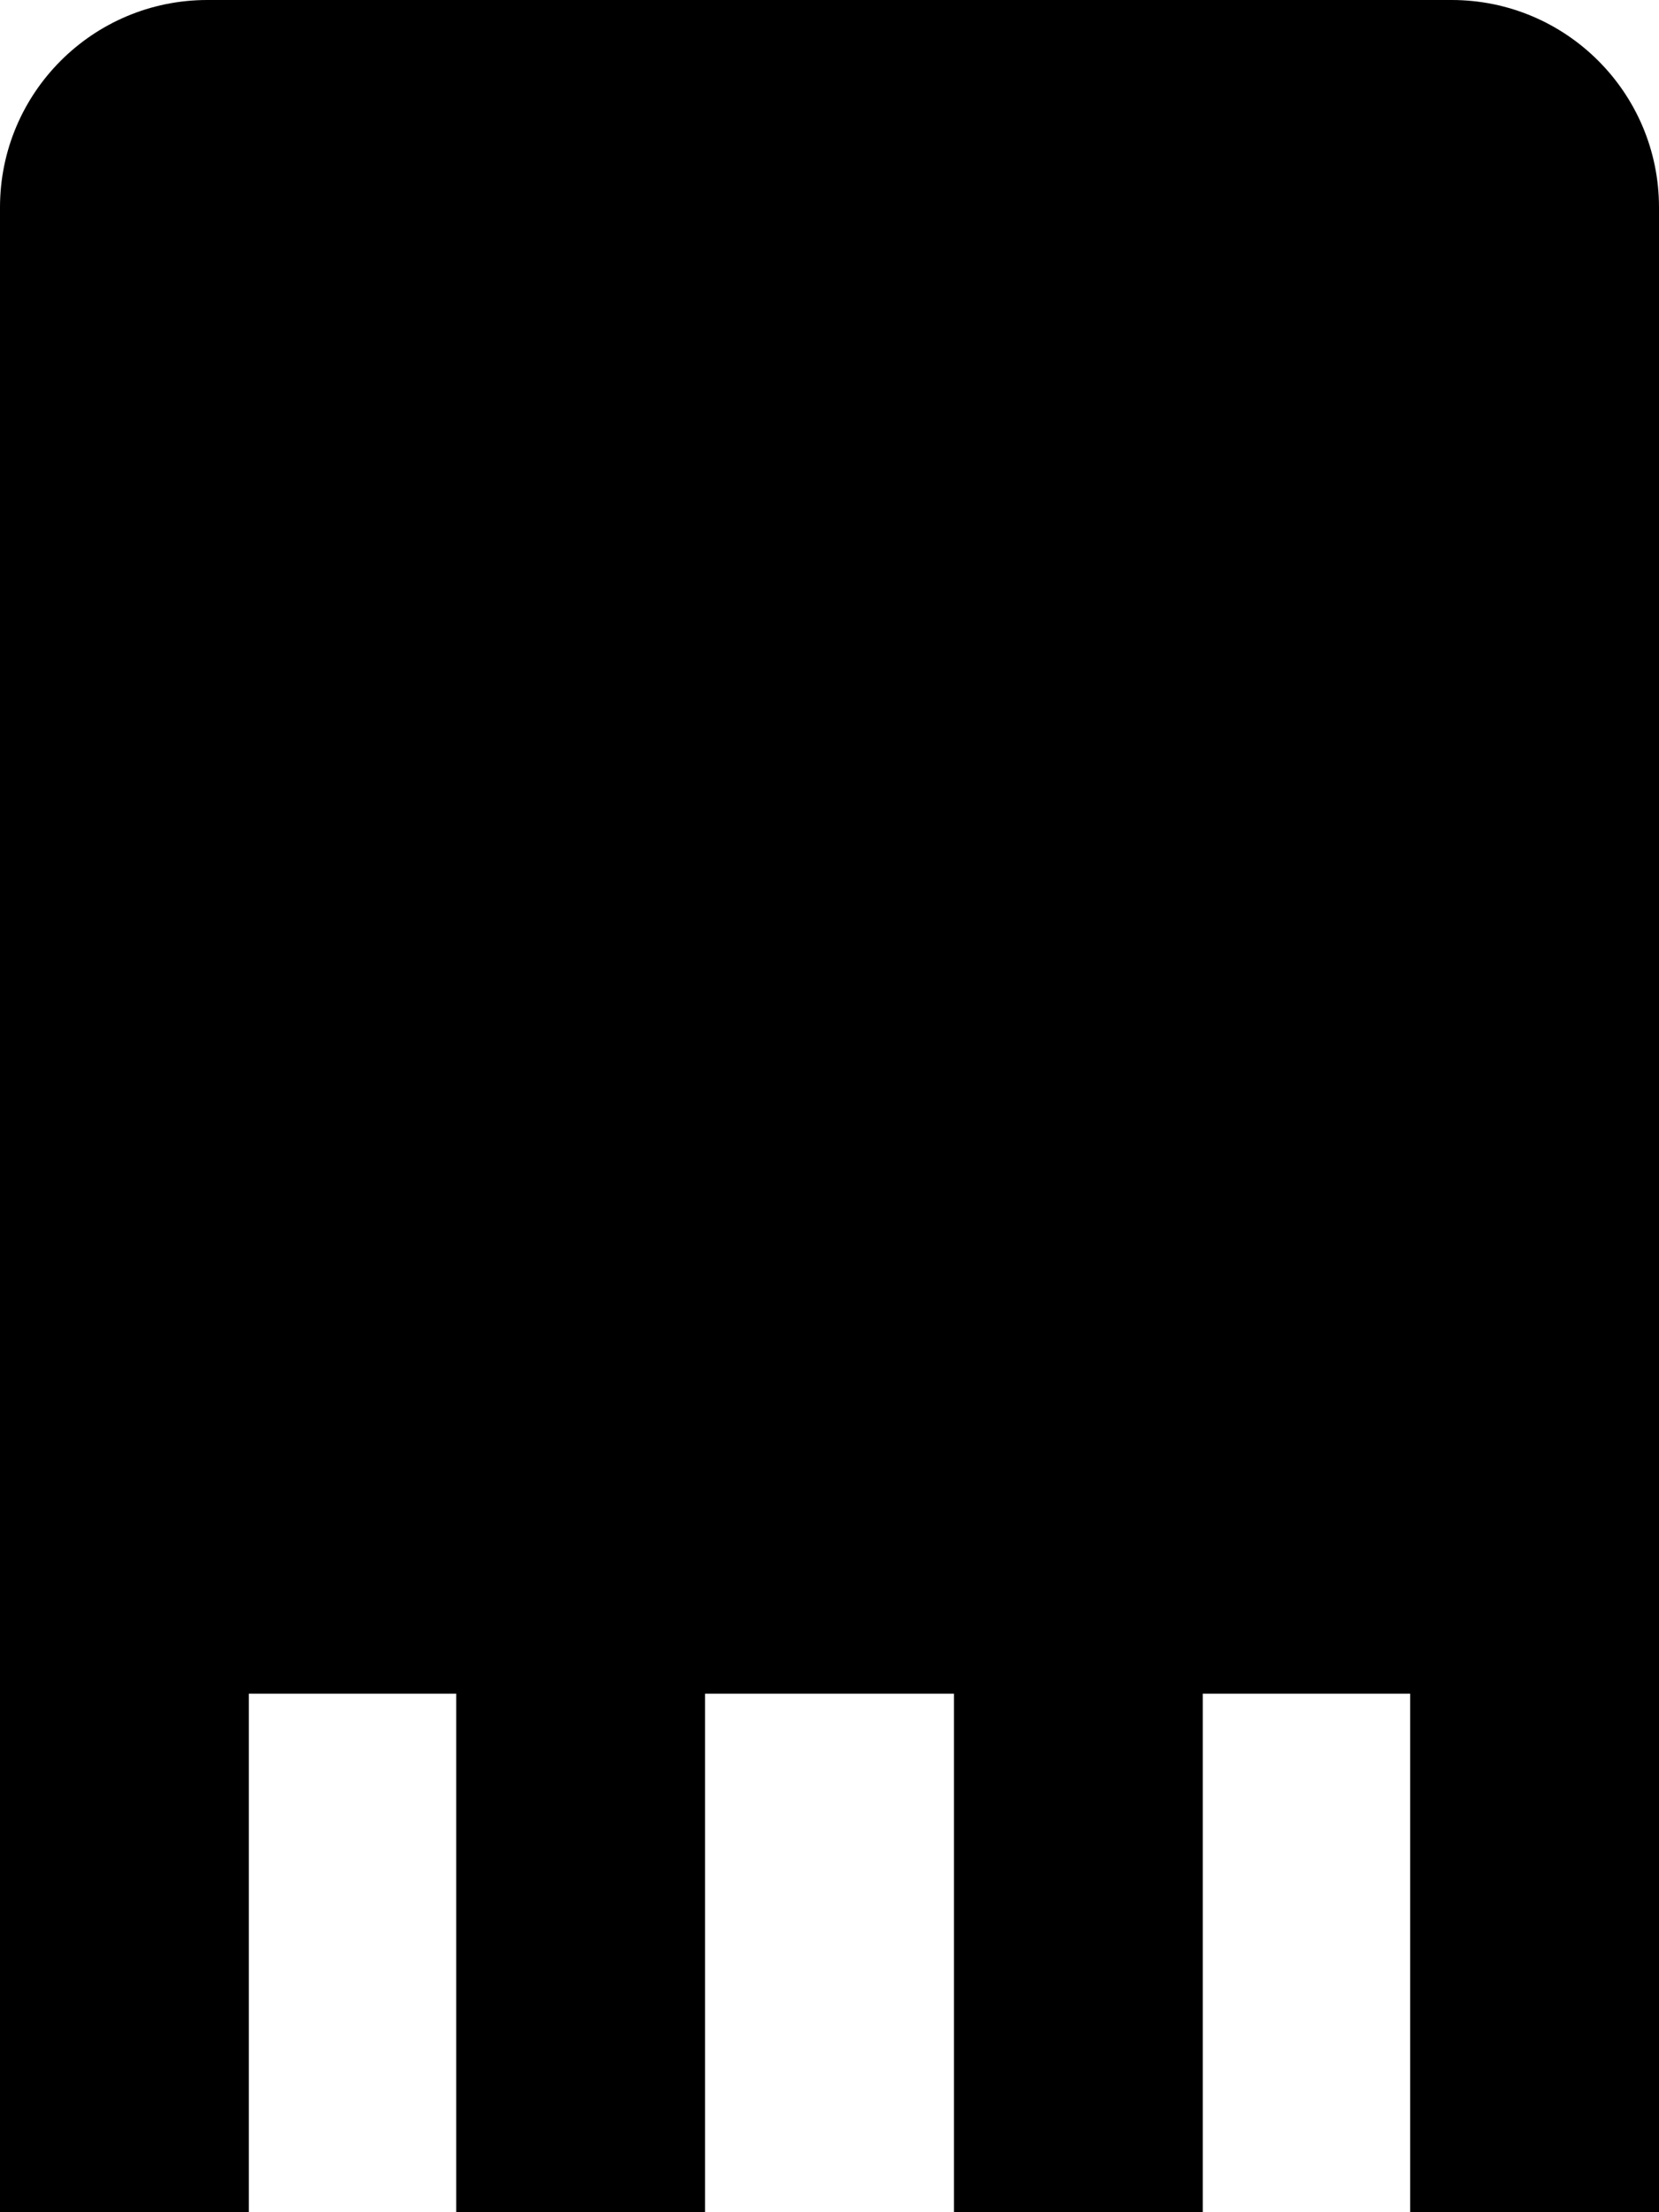 <?xml version="1.0" encoding="UTF-8" standalone="no"?>
<svg
   xmlns:dc="http://purl.org/dc/elements/1.1/"
   xmlns:cc="http://creativecommons.org/ns#"
   xmlns:rdf="http://www.w3.org/1999/02/22-rdf-syntax-ns#"
   xmlns:svg="http://www.w3.org/2000/svg"
   xmlns="http://www.w3.org/2000/svg"
   xmlns:sodipodi="http://sodipodi.sourceforge.net/DTD/sodipodi-0.dtd"
   xmlns:inkscape="http://www.inkscape.org/namespaces/inkscape"
   viewBox="0 0 384 512"
   version="1.1"
   id="svg4"
   sodipodi:docname="pano.svg"
   inkscape:version="0.92.5 (2060ec1f9f, 2020-04-08)">
  <defs
     id="defs8" />
  <sodipodi:namedview
     pagecolor="#ffffff"
     bordercolor="#666666"
     borderopacity="1"
     objecttolerance="10"
     gridtolerance="10"
     guidetolerance="10"
     inkscape:pageopacity="0"
     inkscape:pageshadow="2"
     inkscape:window-width="1294"
     inkscape:window-height="704"
     id="namedview6"
     showgrid="false"
     inkscape:zoom="0.921875"
     inkscape:cx="194.30538"
     inkscape:cy="189.46481"
     inkscape:window-x="72"
     inkscape:window-y="27"
     inkscape:window-maximized="1"
     inkscape:current-layer="svg4" />
  <!-- Font Awesome Free 5.15.3 by @fontawesome - https://fontawesome.com License - https://fontawesome.com/license/free (Icons: CC BY 4.0, Fonts: SIL OFL 1.1, Code: MIT License) -->
  <path
     style="fill:#000000"
     d="M 48 0 C 21.49 0 0 21.49 0 48 L 0 358.4 L 0 392 L 0 512 L 57.6 512 L 57.6 392 L 105.6 392 L 105.6 512 L 163.199 512 L 163.199 392 L 220.801 392 L 220.801 512 L 278.4 512 L 278.4 392 L 326.4 392 L 326.4 512 L 384 512 L 384 392 L 384 358.4 L 384 48 C 384 21.49 362.51 0 336 0 L 48 0 z "
     id="path2" />
</svg>
